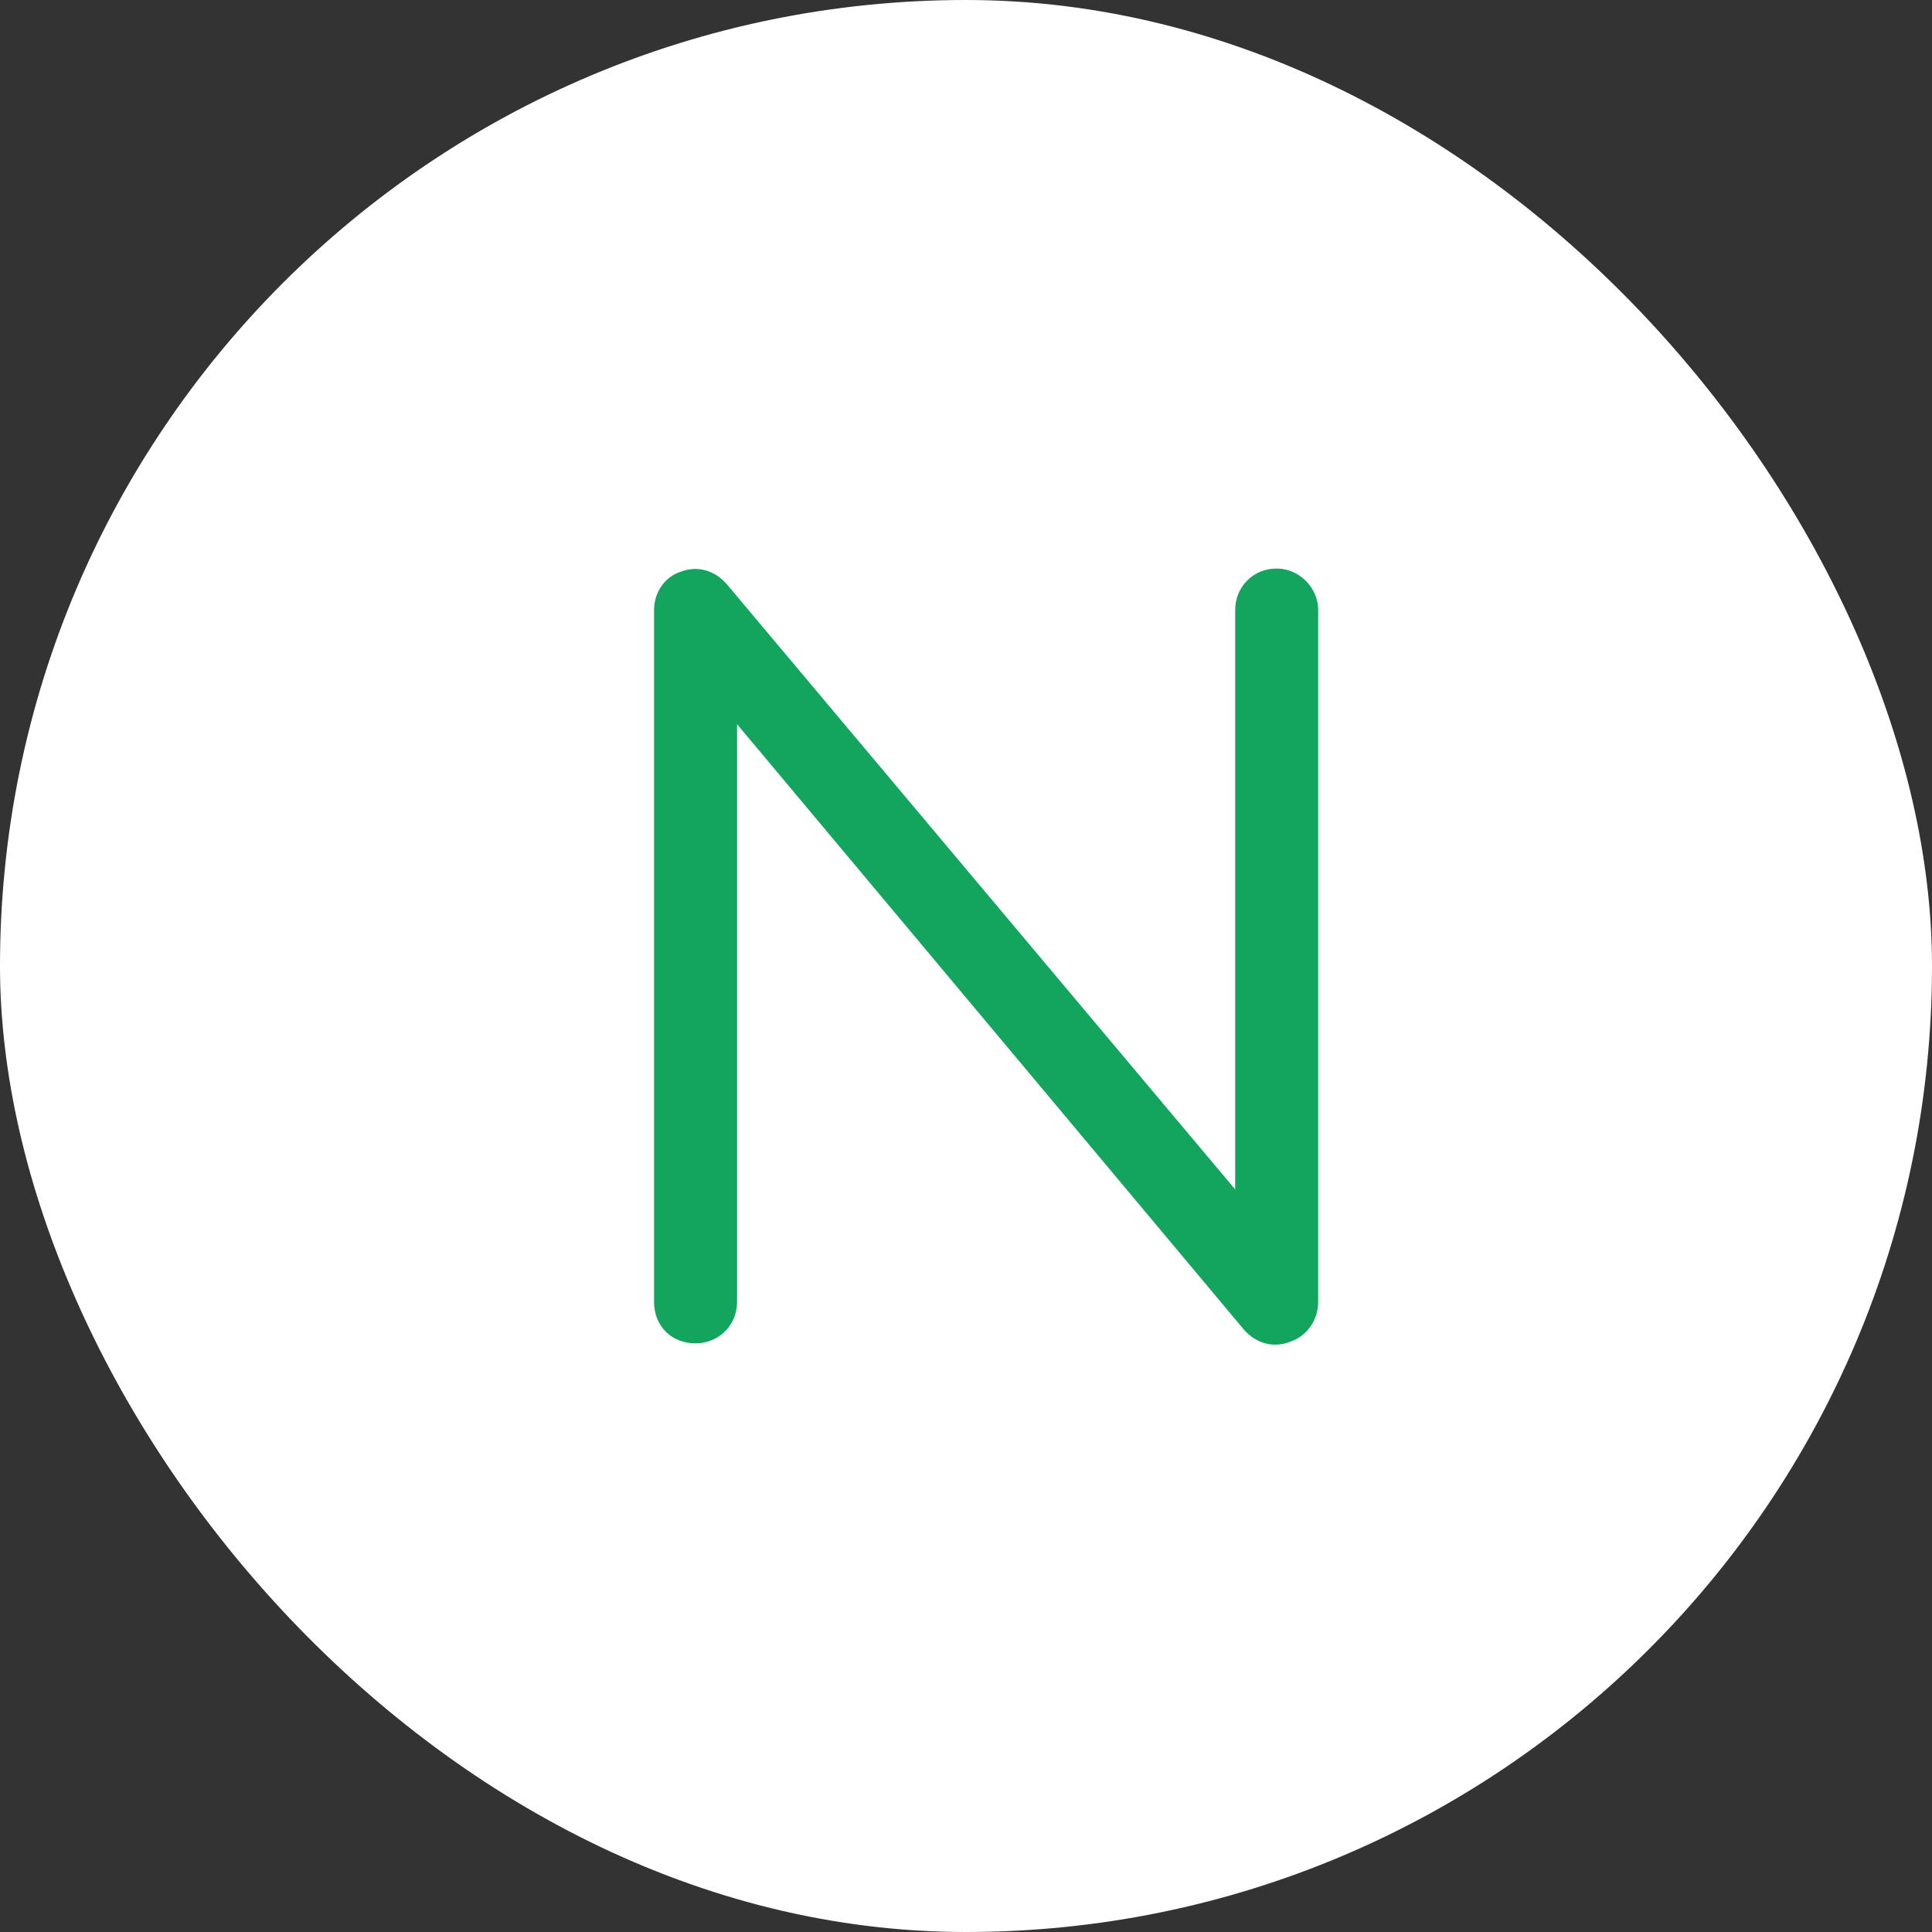 <?xml version="1.0" encoding="UTF-8"?> <svg xmlns="http://www.w3.org/2000/svg" width="48" height="48" viewBox="0 0 48 48" fill="none"><rect x="0" y="0" width="48" height="48" fill="#333333" stroke="none"/><rect width="48" height="48" rx="24" fill="white"></rect><path d="M16.895 14.211C17.324 14.039 17.754 14.168 18.055 14.512L30.688 29.551V15.156C30.688 14.598 31.117 14.125 31.719 14.125C32.277 14.125 32.75 14.598 32.75 15.156V32.344C32.75 32.816 32.449 33.203 32.062 33.332C31.633 33.504 31.203 33.375 30.902 33.031L18.312 17.992V32.344C18.312 32.945 17.84 33.375 17.281 33.375C16.68 33.375 16.25 32.945 16.25 32.344V15.156C16.25 14.727 16.508 14.34 16.895 14.211Z" fill="#13A45E"></path></svg> 